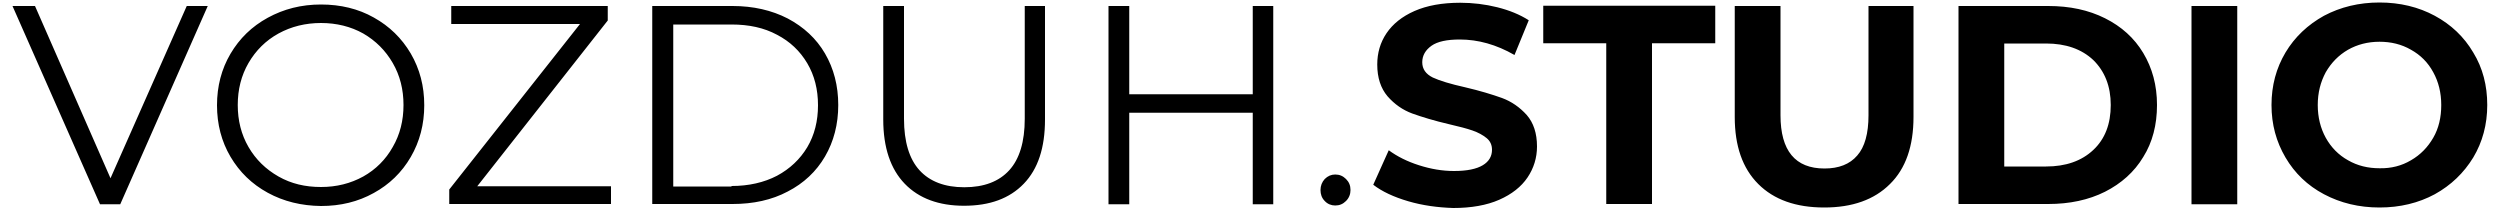 <?xml version="1.0" encoding="UTF-8"?> <svg xmlns="http://www.w3.org/2000/svg" xmlns:xlink="http://www.w3.org/1999/xlink" version="1.1" id="Layer_1" x="0px" y="0px" viewBox="0 0 1000 84" style="enable-background:new 0 0 1000 84;" xml:space="preserve"> <path d="M83.1,2.4l-35,79.3H40L5,2.4h9l30.2,68.9L74.7,2.4H83.1z M107.1,77.1c-6.4-3.5-11.3-8.3-14.9-14.4c-3.6-6.1-5.4-13-5.4-20.6 c0-7.6,1.8-14.5,5.4-20.6c3.6-6.1,8.5-10.9,14.9-14.4c6.4-3.5,13.4-5.3,21.3-5.3c7.8,0,14.9,1.7,21.1,5.2 c6.3,3.5,11.2,8.3,14.8,14.4c3.6,6.2,5.4,13,5.4,20.7c0,7.6-1.8,14.5-5.4,20.7c-3.6,6.2-8.6,11-14.8,14.4 c-6.3,3.5-13.3,5.2-21.1,5.2C120.6,82.3,113.5,80.6,107.1,77.1z M145.3,70.6c5-2.8,9-6.8,11.8-11.8c2.9-5,4.3-10.6,4.3-16.8 c0-6.2-1.4-11.8-4.3-16.8c-2.9-5-6.8-8.9-11.8-11.8c-5-2.8-10.7-4.2-16.9-4.2c-6.2,0-11.9,1.4-17,4.2s-9.1,6.8-12,11.8 c-2.9,5-4.3,10.6-4.3,16.8c0,6.2,1.4,11.8,4.3,16.8c2.9,5,6.9,8.9,12,11.8s10.7,4.2,17,4.2C134.6,74.8,140.2,73.4,145.3,70.6z M244.4,74.4v7.2h-64.7v-5.8L232,9.6h-51.5V2.4h62.6v5.8l-52.2,66.3H244.4z M260.9,2.4H293c8.3,0,15.7,1.7,22.1,5 c6.4,3.4,11.4,8,14.9,14c3.5,6,5.3,12.9,5.3,20.6s-1.8,14.6-5.3,20.6c-3.5,6-8.5,10.7-14.9,14c-6.4,3.4-13.8,5-22.1,5h-32.1V2.4z M292.6,74.4c6.9,0,13-1.4,18.2-4.1c5.2-2.8,9.2-6.6,12.1-11.4c2.9-4.9,4.3-10.5,4.3-16.8s-1.4-11.9-4.3-16.8 c-2.9-4.9-6.9-8.7-12.1-11.4c-5.2-2.8-11.2-4.1-18.2-4.1h-23.3v64.8H292.6z M361.9,73.5c-5.7-5.9-8.6-14.5-8.6-25.7V2.4h8.3v45.1 c0,9.2,2.1,16.1,6.2,20.6c4.1,4.5,10.1,6.8,17.9,6.8c7.9,0,13.9-2.3,18-6.8c4.1-4.5,6.2-11.4,6.2-20.6V2.4h8.1v45.4 c0,11.3-2.8,19.8-8.5,25.7c-5.7,5.9-13.6,8.8-23.9,8.8C375.6,82.3,367.6,79.4,361.9,73.5z M509.3,2.4v79.3h-8.2V45.1h-49.4v36.6 h-8.3V2.4h8.3v35.3h49.4V2.4H509.3z M529.9,80.4c-1.2-1.2-1.7-2.7-1.7-4.4c0-1.7,0.6-3.2,1.7-4.4c1.2-1.2,2.6-1.8,4.2-1.8 c1.7,0,3.1,0.6,4.3,1.8c1.2,1.2,1.8,2.6,1.8,4.4c0,1.7-0.6,3.2-1.8,4.4c-1.2,1.2-2.6,1.8-4.3,1.8C532.5,82.2,531,81.6,529.9,80.4z M563.3,80.5c-5.8-1.7-10.5-3.9-14-6.6l6.2-13.8c3.4,2.5,7.4,4.5,12.1,6c4.7,1.5,9.3,2.3,14,2.3c5.2,0,9-0.8,11.5-2.3 c2.5-1.5,3.7-3.6,3.7-6.2c0-1.9-0.7-3.5-2.2-4.7s-3.3-2.2-5.6-3c-2.3-0.8-5.4-1.6-9.3-2.5c-6-1.4-10.9-2.9-14.8-4.3 c-3.8-1.4-7.1-3.7-9.9-6.9c-2.7-3.2-4.1-7.4-4.1-12.7c0-4.6,1.2-8.8,3.7-12.5c2.5-3.7,6.2-6.7,11.2-8.9c5-2.2,11.1-3.3,18.3-3.3 c5,0,10,0.6,14.8,1.8c4.8,1.2,9,2.9,12.6,5.2L605.8,22c-7.3-4.2-14.6-6.2-21.9-6.2c-5.1,0-8.9,0.8-11.3,2.5 c-2.4,1.7-3.7,3.9-3.7,6.6c0,2.7,1.4,4.7,4.2,6.1c2.8,1.3,7.1,2.6,12.9,3.9c6,1.4,10.9,2.9,14.8,4.3c3.8,1.4,7.1,3.7,9.9,6.8 c2.7,3.1,4.1,7.3,4.1,12.6c0,4.5-1.3,8.7-3.8,12.4c-2.5,3.7-6.3,6.7-11.3,8.9c-5,2.2-11.2,3.3-18.4,3.3 C575.1,83,569.1,82.2,563.3,80.5z M642.6,17.3h-25.3v-15h68.8v15h-25.3v64.3h-18.3V17.3z M703.3,73.6c-6.3-6.3-9.4-15.2-9.4-26.8 V2.4h18.3v43.7c0,14.2,5.9,21.3,17.6,21.3c5.7,0,10.1-1.7,13.1-5.2c3-3.4,4.5-8.8,4.5-16.1V2.4h18v44.4c0,11.6-3.1,20.6-9.4,26.8 c-6.3,6.3-15.1,9.4-26.3,9.4C718.4,83,709.6,79.9,703.3,73.6z M783.4,2.4h35.9c8.6,0,16.1,1.6,22.7,4.9c6.6,3.3,11.7,7.9,15.3,13.9 c3.6,6,5.5,12.9,5.5,20.8s-1.8,14.9-5.5,20.8c-3.6,6-8.8,10.6-15.3,13.9c-6.6,3.3-14.2,4.9-22.7,4.9h-35.9V2.4z M818.4,66.6 c7.9,0,14.2-2.2,18.9-6.6c4.7-4.4,7-10.4,7-18c0-7.5-2.4-13.5-7-18c-4.7-4.4-11-6.6-18.9-6.6h-16.7v49.2H818.4z M876.6,2.4h18.3 v79.3h-18.3V2.4z M929.6,77.7c-6.6-3.5-11.7-8.4-15.4-14.7s-5.6-13.2-5.6-21c0-7.8,1.9-14.8,5.6-21c3.7-6.2,8.9-11.1,15.4-14.7 c6.6-3.5,14-5.3,22.2-5.3c8.2,0,15.6,1.8,22.1,5.3c6.5,3.5,11.7,8.4,15.4,14.7c3.8,6.2,5.6,13.2,5.6,21c0,7.8-1.9,14.8-5.6,21 c-3.8,6.2-8.9,11.1-15.4,14.7c-6.5,3.5-13.9,5.3-22.1,5.3C943.6,83,936.2,81.2,929.6,77.7z M964.4,64.1c3.8-2.2,6.7-5.2,8.9-9 s3.2-8.2,3.2-13.1c0-4.9-1.1-9.3-3.2-13.1c-2.1-3.9-5.1-6.9-8.9-9c-3.8-2.2-8-3.2-12.6-3.2c-4.7,0-8.9,1.1-12.6,3.2 c-3.8,2.2-6.7,5.2-8.9,9c-2.1,3.9-3.2,8.2-3.2,13.1c0,4.9,1.1,9.3,3.2,13.1s5.1,6.9,8.9,9c3.8,2.2,8,3.2,12.6,3.2 C956.5,67.4,960.7,66.3,964.4,64.1z"></path> </svg> 